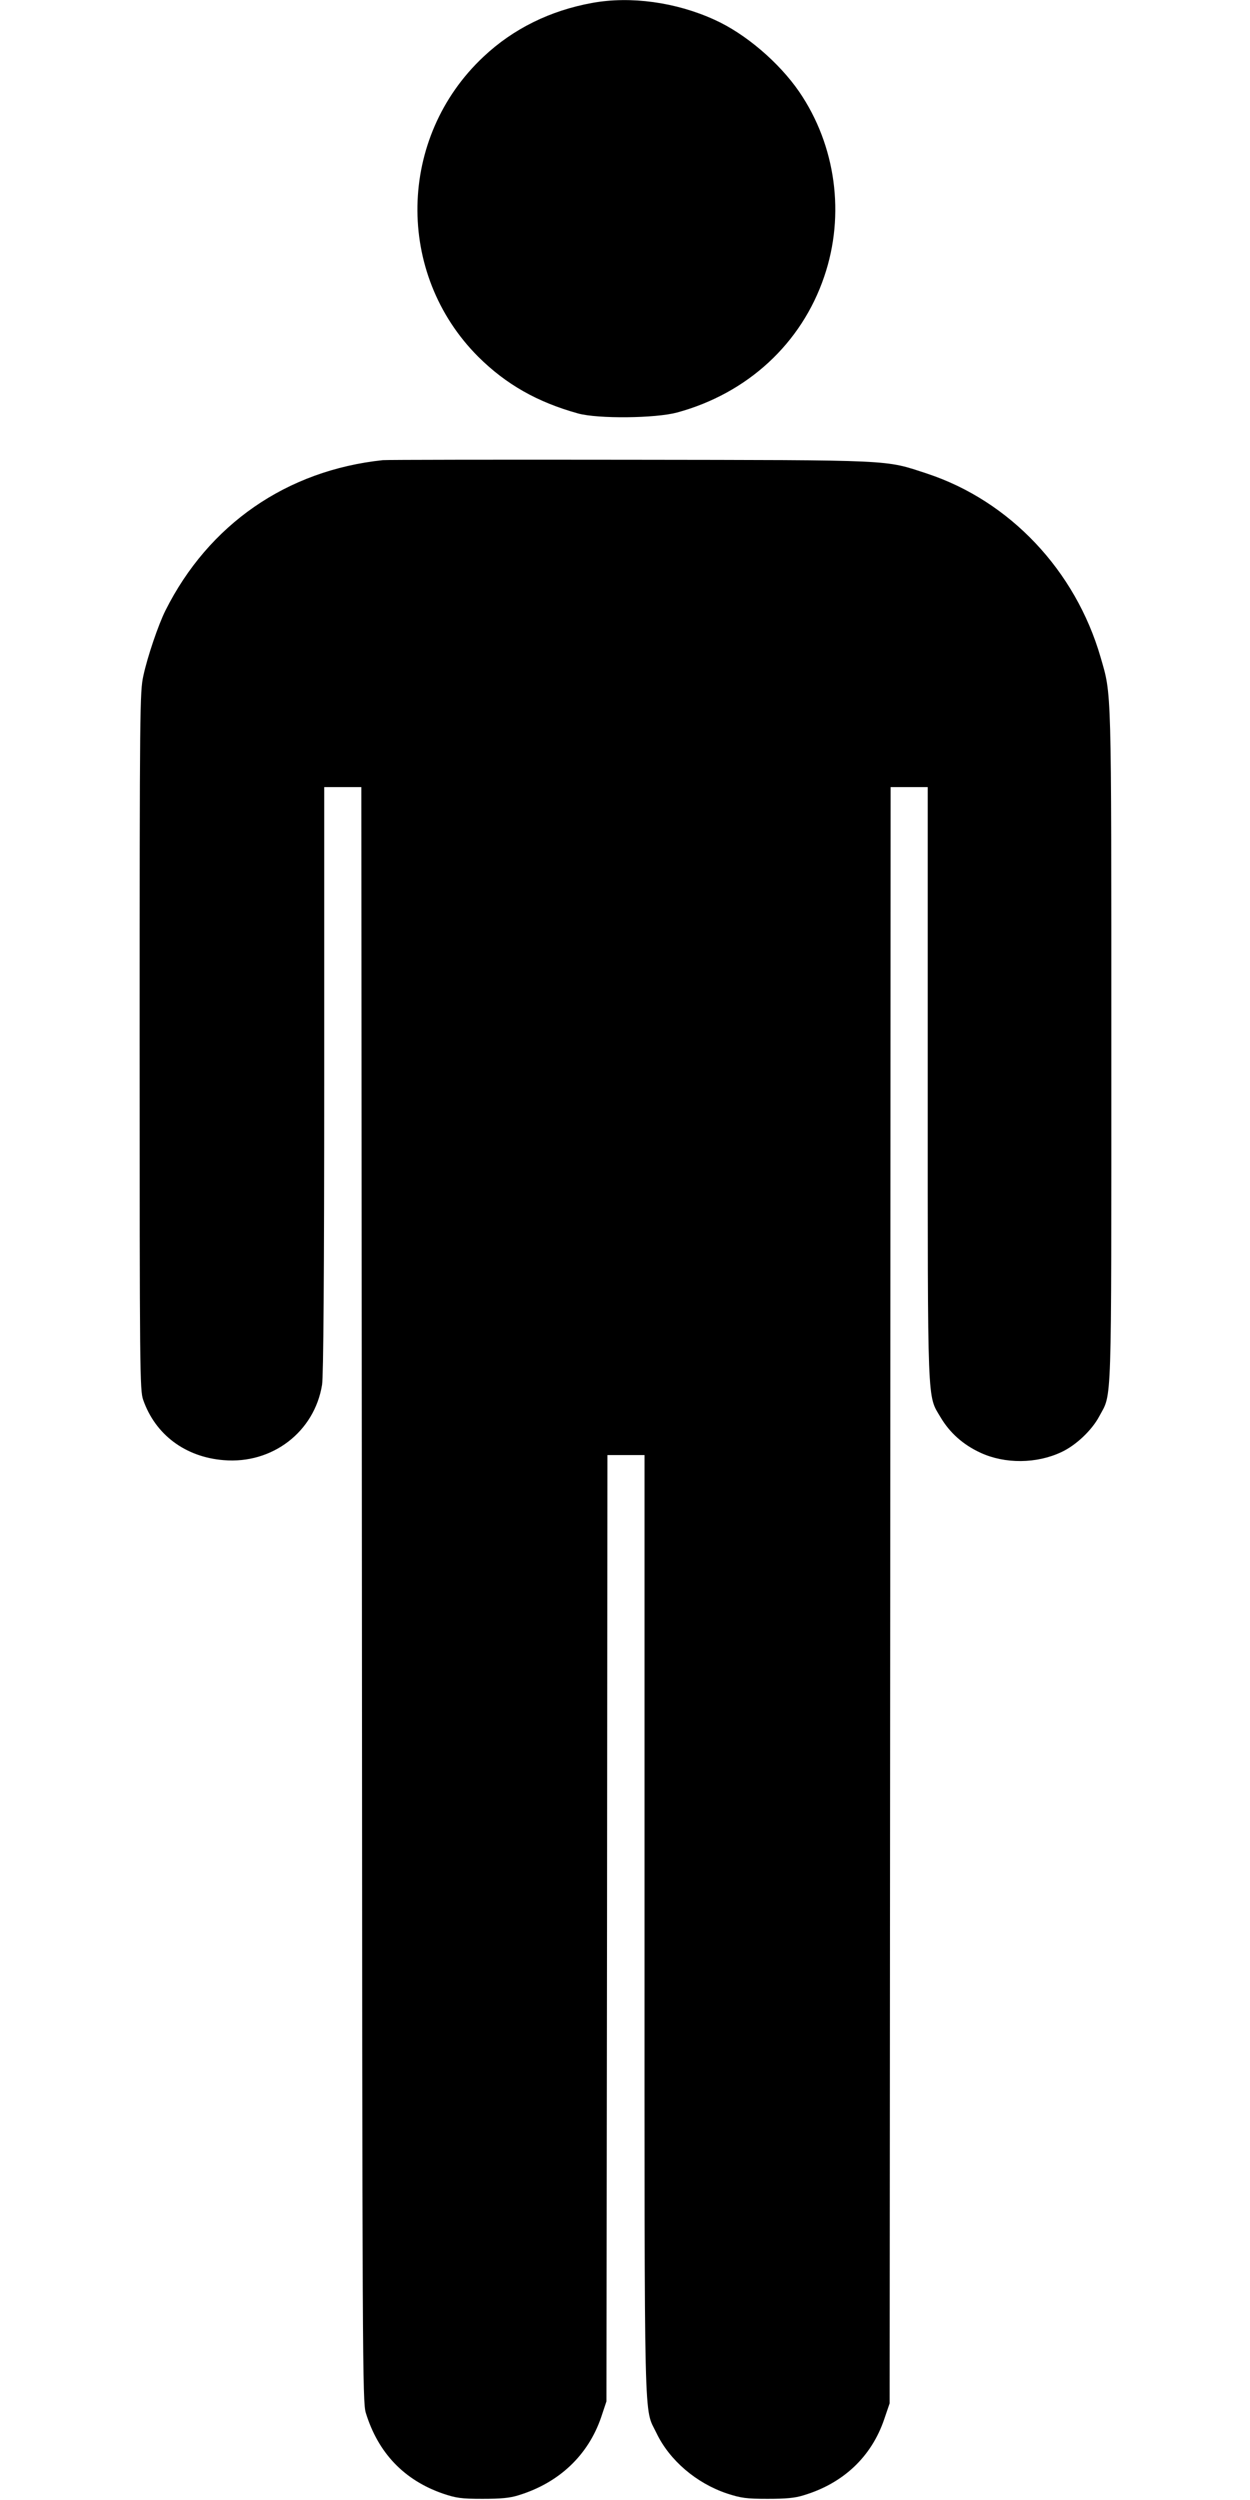  <svg version="1.0" xmlns="http://www.w3.org/2000/svg"
 width="640pt" height="1280pt" viewBox="0 0 640 1280"
 preserveAspectRatio="xMidYMid meet"><g transform="translate(0,1280) scale(0.1,-0.1)"
fill="#000000" stroke="none">
<path d="M3032 12785 c-215 -39 -404 -132 -556 -275 -441 -413 -453 -1111 -27
-1537 142 -141 302 -232 511 -290 102 -28 396 -25 507 5 360 98 637 353 753
696 108 316 60 671 -128 946 -103 150 -276 298 -434 369 -197 90 -430 122
-626 86z"/>
<path d="M1960 10444 c-492 -52 -892 -329 -1113 -770 -36 -72 -92 -236 -113
-334 -18 -81 -19 -166 -19 -1870 0 -1697 1 -1788 18 -1837 62 -178 215 -293
412 -309 249 -21 465 145 504 386 7 43 11 566 11 1563 l0 1497 95 0 95 0 3
-4132 c2 -3959 3 -4136 20 -4192 63 -205 196 -344 394 -413 68 -23 94 -27 203
-27 93 0 140 4 184 18 207 63 357 204 424 400 l27 81 3 2423 2 2422 95 0 95 0
0 -2407 c0 -2647 -4 -2464 61 -2600 67 -140 204 -257 362 -310 71 -23 98 -27
207 -27 93 0 140 4 184 18 204 61 348 198 413 389 l28 82 3 4138 2 4137 95 0
95 0 0 -1516 c0 -1681 -3 -1594 66 -1711 47 -79 115 -140 204 -181 125 -58
288 -57 416 4 74 35 154 111 192 182 66 124 62 2 62 1894 0 1868 2 1795 -55
1993 -129 445 -465 800 -888 940 -220 72 -152 69 -1522 71 -676 1 -1246 0
-1265 -2z"/>
</g>
</svg>
